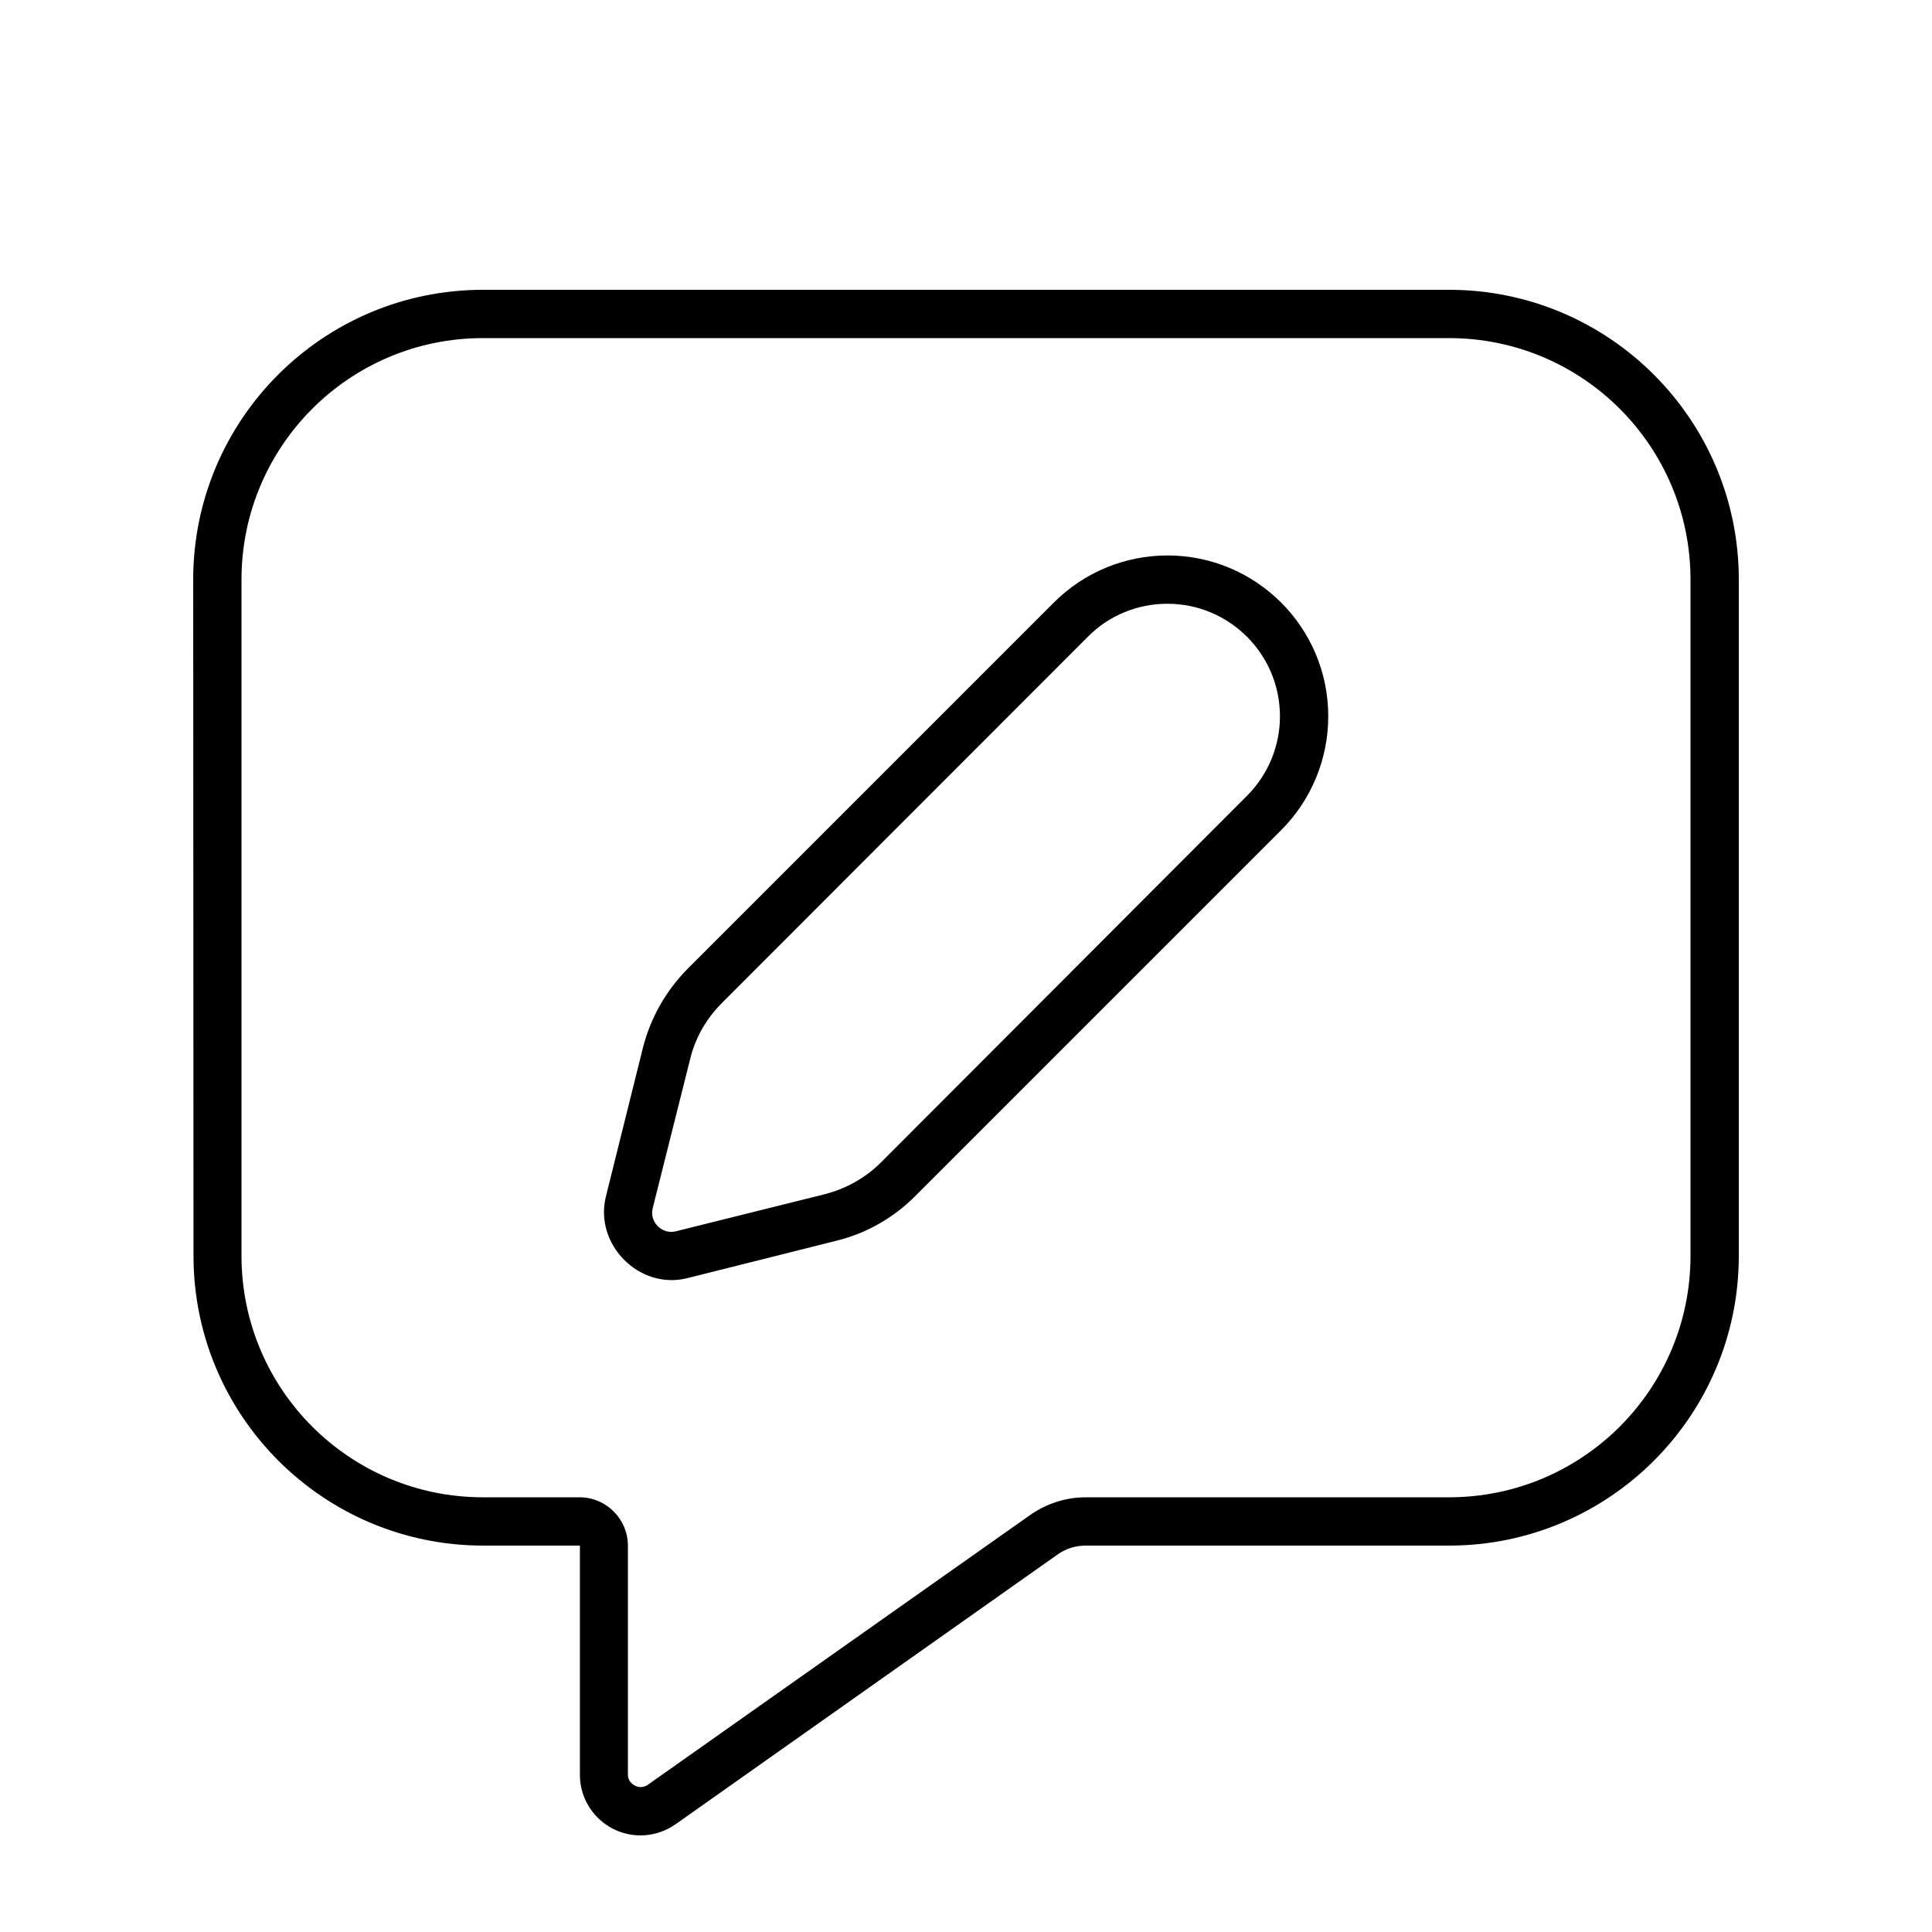 <svg xmlns="http://www.w3.org/2000/svg" viewBox="0 0 640 640"><!--! Font Awesome Pro 7.1.0 by @fontawesome - https://fontawesome.com License - https://fontawesome.com/license (Commercial License) Copyright 2025 Fonticons, Inc. --><path fill="currentColor" d="M208 512L208 587.9C208 590.2 210 591.9 212.1 592C212.9 592 213.8 591.8 214.5 591.3C217.8 589 220.8 586.8 223.6 584.9L224 584.6C230.7 579.9 254.4 563.1 341.2 501.9C346.6 498.1 353 496 359.7 496L480 496C524.2 496 560 460.2 560 416L560 192C560 147.8 524.2 112 480 112L160 112C115.8 112 80 147.8 80 192L80 416C80 460.2 115.8 496 160 496L192 496C200.8 496 208 503.2 208 512zM64 192C64 139 107 96 160 96L480 96C533 96 576 139 576 192L576 416C576 469 533 512 480 512L359.6 512C356.3 512 353.1 513 350.4 514.9L223.8 604.3C220.4 606.7 216.3 608 212.2 608C201.1 608 192.1 599 192.1 587.9L192.1 512L160.1 512C107.1 512 64.1 469 64.1 416L64 192zM360.4 210.9L239.1 332.3C234 337.4 230.3 343.8 228.6 350.9L216.2 400.3C215.1 404.8 219.3 409 223.8 407.9L273.2 395.6C280.2 393.8 286.7 390.2 291.8 385.1L413.1 263.6C420.1 256.6 424 247.1 424 237.3C424 216.7 407.3 200 386.7 200C376.8 200 367.3 203.9 360.4 210.9zM386.7 184C416.1 184 440 207.8 440 237.3C440 251.4 434.4 265 424.4 275L303.1 396.3C295.9 403.5 286.9 408.6 277.1 411L227.7 423.4C211.8 427.4 196.8 412.3 200.7 396.4L213 347C215.5 337.2 220.6 328.2 227.7 321L349.1 199.6C359.1 189.6 372.6 184 386.8 184z"/></svg>